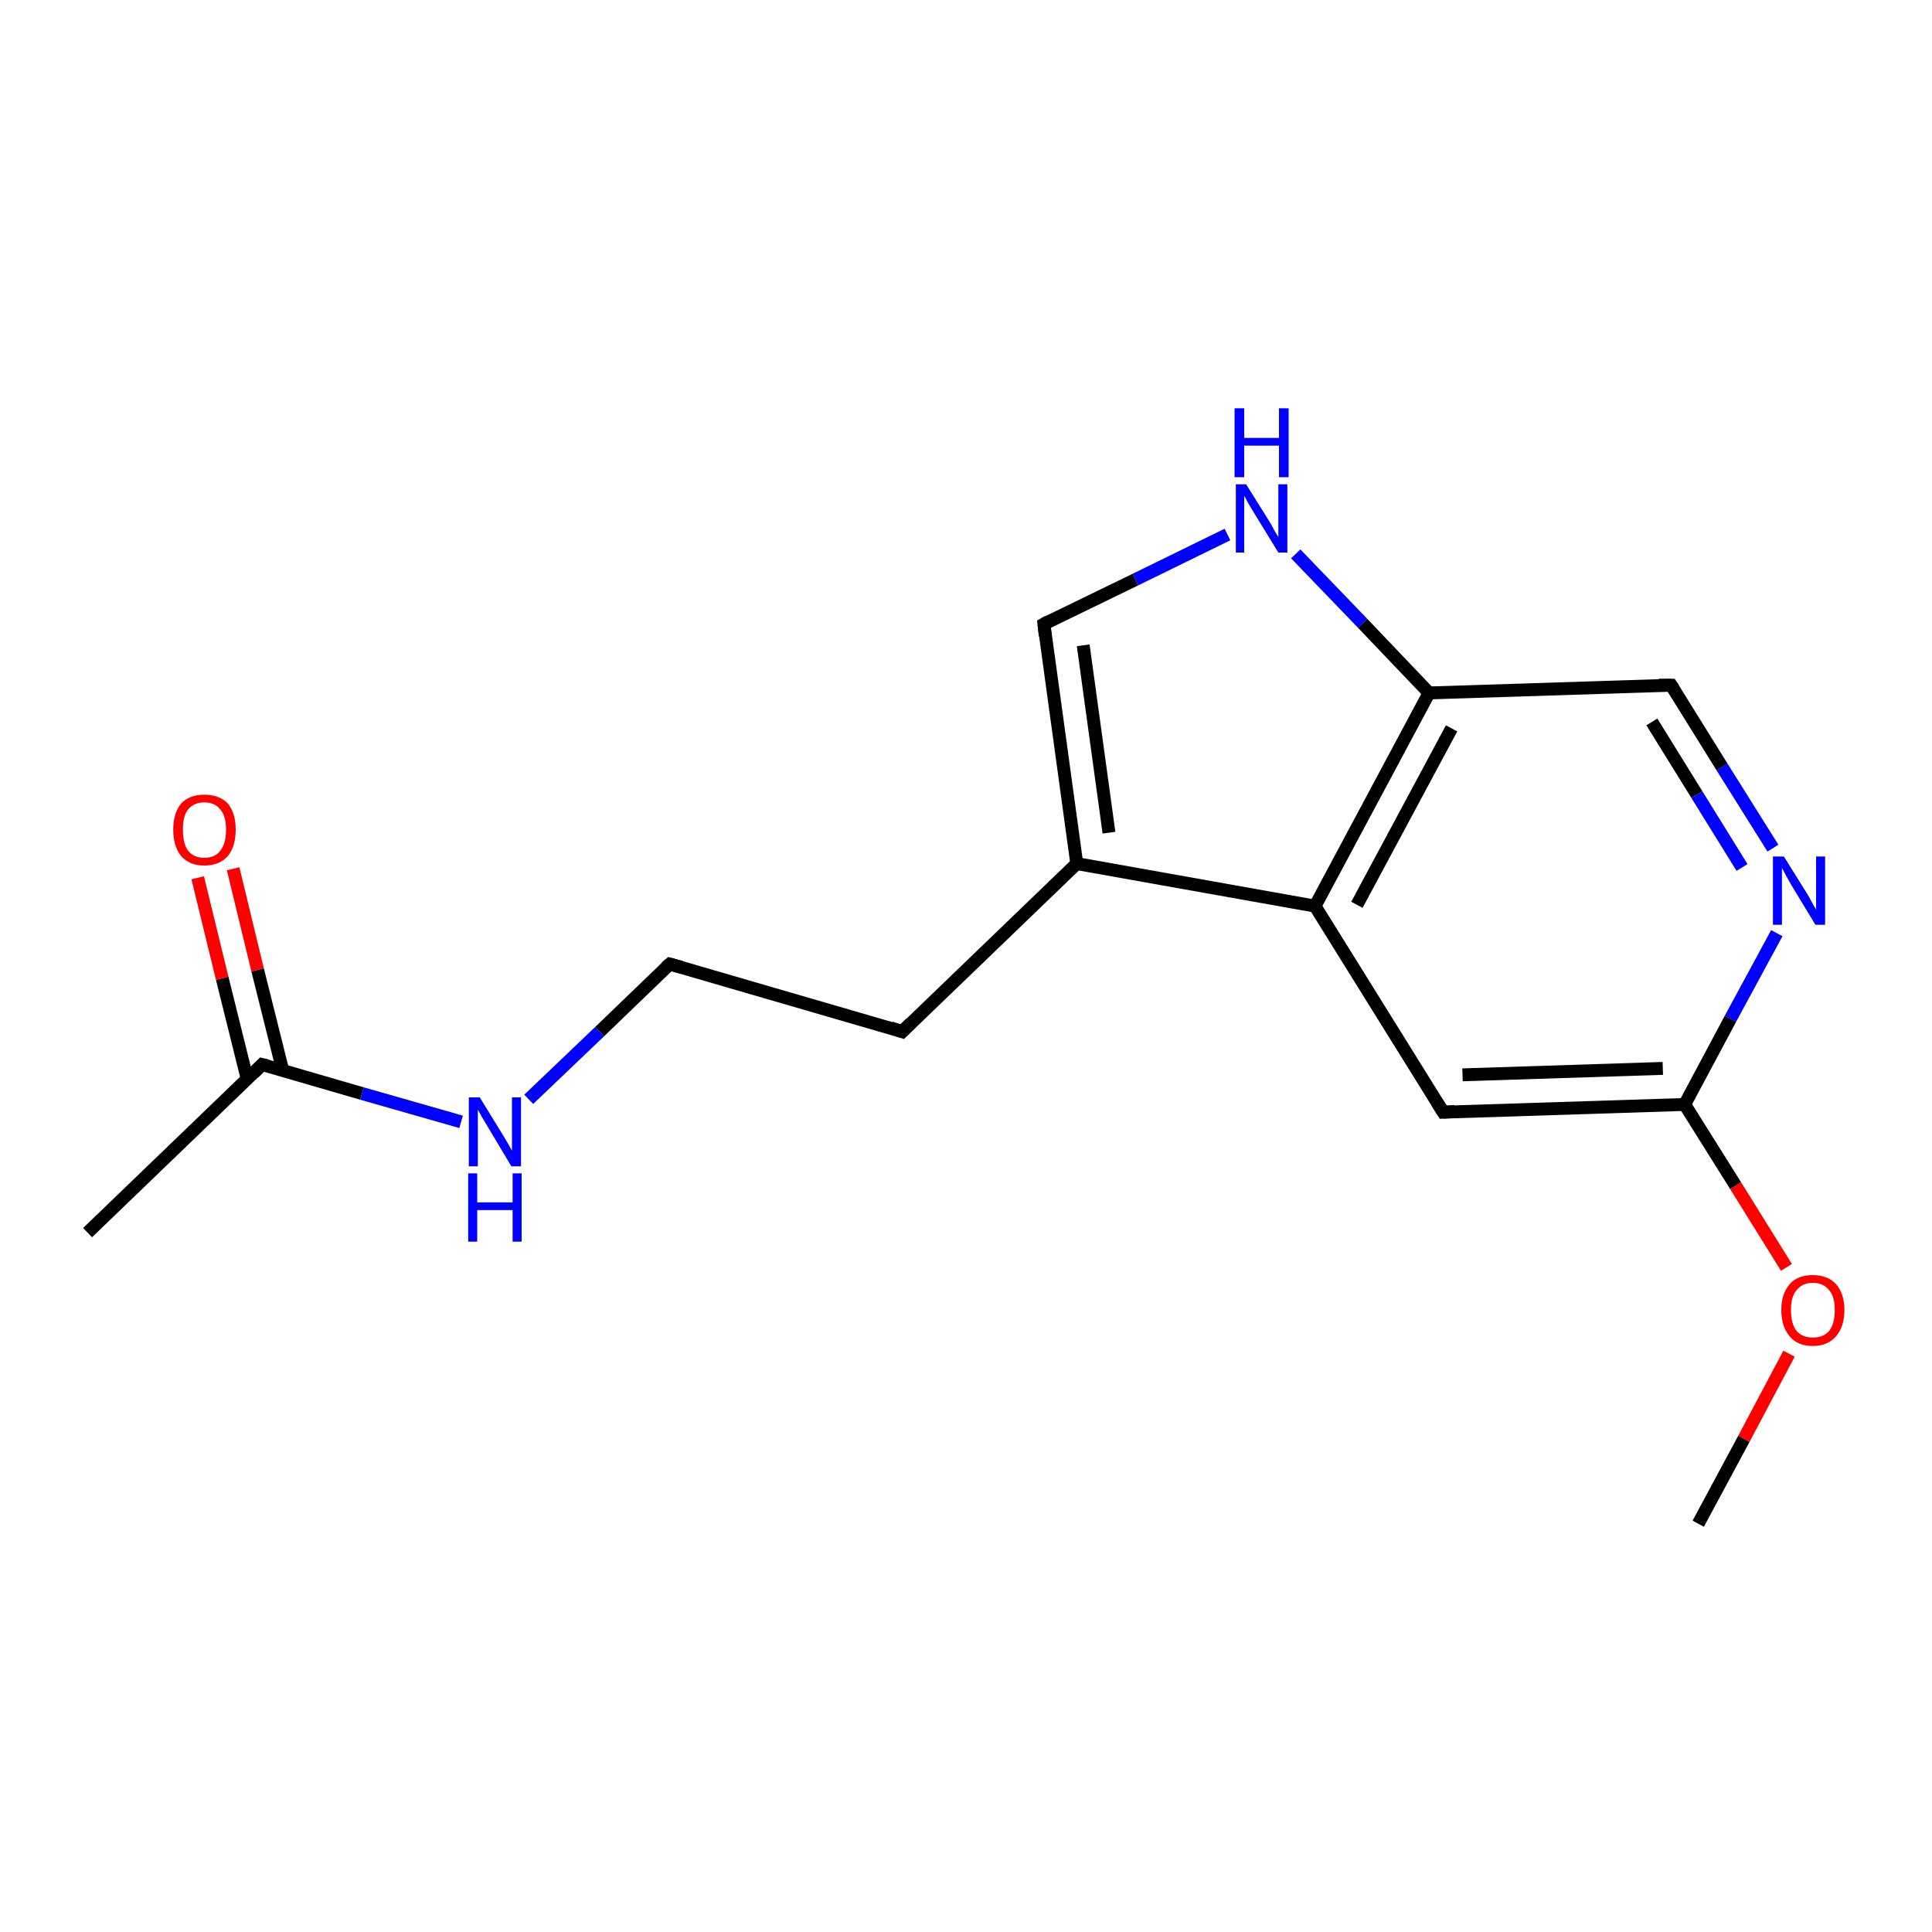 <?xml version='1.0' encoding='iso-8859-1'?>
<svg version='1.1' baseProfile='full'
              xmlns='http://www.w3.org/2000/svg'
                      xmlns:rdkit='http://www.rdkit.org/xml'
                      xmlns:xlink='http://www.w3.org/1999/xlink'
                  xml:space='preserve'
width='300px' height='300px' viewBox='0 0 300 300'>
<!-- END OF HEADER -->
<rect style='opacity:1.0;fill:#FFFFFF;stroke:none' width='300.0' height='300.0' x='0.0' y='0.0'> </rect>
<path class='bond-0 atom-0 atom-1' d='M 263.7,236.6 L 270.8,223.4' style='fill:none;fill-rule:evenodd;stroke:#000000;stroke-width:2.0px;stroke-linecap:butt;stroke-linejoin:miter;stroke-opacity:1' />
<path class='bond-0 atom-0 atom-1' d='M 270.8,223.4 L 277.8,210.2' style='fill:none;fill-rule:evenodd;stroke:#FF0000;stroke-width:2.0px;stroke-linecap:butt;stroke-linejoin:miter;stroke-opacity:1' />
<path class='bond-1 atom-1 atom-2' d='M 277.4,196.8 L 269.5,184.1' style='fill:none;fill-rule:evenodd;stroke:#FF0000;stroke-width:2.0px;stroke-linecap:butt;stroke-linejoin:miter;stroke-opacity:1' />
<path class='bond-1 atom-1 atom-2' d='M 269.5,184.1 L 261.6,171.5' style='fill:none;fill-rule:evenodd;stroke:#000000;stroke-width:2.0px;stroke-linecap:butt;stroke-linejoin:miter;stroke-opacity:1' />
<path class='bond-2 atom-2 atom-3' d='M 261.6,171.5 L 224.1,172.7' style='fill:none;fill-rule:evenodd;stroke:#000000;stroke-width:2.0px;stroke-linecap:butt;stroke-linejoin:miter;stroke-opacity:1' />
<path class='bond-2 atom-2 atom-3' d='M 258.2,165.9 L 227.1,166.9' style='fill:none;fill-rule:evenodd;stroke:#000000;stroke-width:2.0px;stroke-linecap:butt;stroke-linejoin:miter;stroke-opacity:1' />
<path class='bond-3 atom-3 atom-4' d='M 224.1,172.7 L 204.2,140.7' style='fill:none;fill-rule:evenodd;stroke:#000000;stroke-width:2.0px;stroke-linecap:butt;stroke-linejoin:miter;stroke-opacity:1' />
<path class='bond-4 atom-4 atom-5' d='M 204.2,140.7 L 167.2,134.1' style='fill:none;fill-rule:evenodd;stroke:#000000;stroke-width:2.0px;stroke-linecap:butt;stroke-linejoin:miter;stroke-opacity:1' />
<path class='bond-5 atom-5 atom-6' d='M 167.2,134.1 L 140.1,160.2' style='fill:none;fill-rule:evenodd;stroke:#000000;stroke-width:2.0px;stroke-linecap:butt;stroke-linejoin:miter;stroke-opacity:1' />
<path class='bond-6 atom-6 atom-7' d='M 140.1,160.2 L 104.0,149.7' style='fill:none;fill-rule:evenodd;stroke:#000000;stroke-width:2.0px;stroke-linecap:butt;stroke-linejoin:miter;stroke-opacity:1' />
<path class='bond-7 atom-7 atom-8' d='M 104.0,149.7 L 93.1,160.2' style='fill:none;fill-rule:evenodd;stroke:#000000;stroke-width:2.0px;stroke-linecap:butt;stroke-linejoin:miter;stroke-opacity:1' />
<path class='bond-7 atom-7 atom-8' d='M 93.1,160.2 L 82.1,170.7' style='fill:none;fill-rule:evenodd;stroke:#0000FF;stroke-width:2.0px;stroke-linecap:butt;stroke-linejoin:miter;stroke-opacity:1' />
<path class='bond-8 atom-8 atom-9' d='M 71.6,174.2 L 56.2,169.8' style='fill:none;fill-rule:evenodd;stroke:#0000FF;stroke-width:2.0px;stroke-linecap:butt;stroke-linejoin:miter;stroke-opacity:1' />
<path class='bond-8 atom-8 atom-9' d='M 56.2,169.8 L 40.7,165.3' style='fill:none;fill-rule:evenodd;stroke:#000000;stroke-width:2.0px;stroke-linecap:butt;stroke-linejoin:miter;stroke-opacity:1' />
<path class='bond-9 atom-9 atom-10' d='M 40.7,165.3 L 13.6,191.4' style='fill:none;fill-rule:evenodd;stroke:#000000;stroke-width:2.0px;stroke-linecap:butt;stroke-linejoin:miter;stroke-opacity:1' />
<path class='bond-10 atom-9 atom-11' d='M 43.9,166.2 L 40.0,150.6' style='fill:none;fill-rule:evenodd;stroke:#000000;stroke-width:2.0px;stroke-linecap:butt;stroke-linejoin:miter;stroke-opacity:1' />
<path class='bond-10 atom-9 atom-11' d='M 40.0,150.6 L 36.2,134.9' style='fill:none;fill-rule:evenodd;stroke:#FF0000;stroke-width:2.0px;stroke-linecap:butt;stroke-linejoin:miter;stroke-opacity:1' />
<path class='bond-10 atom-9 atom-11' d='M 38.4,167.6 L 34.5,151.9' style='fill:none;fill-rule:evenodd;stroke:#000000;stroke-width:2.0px;stroke-linecap:butt;stroke-linejoin:miter;stroke-opacity:1' />
<path class='bond-10 atom-9 atom-11' d='M 34.5,151.9 L 30.7,136.3' style='fill:none;fill-rule:evenodd;stroke:#FF0000;stroke-width:2.0px;stroke-linecap:butt;stroke-linejoin:miter;stroke-opacity:1' />
<path class='bond-11 atom-5 atom-12' d='M 167.2,134.1 L 162.1,96.9' style='fill:none;fill-rule:evenodd;stroke:#000000;stroke-width:2.0px;stroke-linecap:butt;stroke-linejoin:miter;stroke-opacity:1' />
<path class='bond-11 atom-5 atom-12' d='M 172.2,129.3 L 168.2,100.2' style='fill:none;fill-rule:evenodd;stroke:#000000;stroke-width:2.0px;stroke-linecap:butt;stroke-linejoin:miter;stroke-opacity:1' />
<path class='bond-12 atom-12 atom-13' d='M 162.1,96.9 L 176.3,90.0' style='fill:none;fill-rule:evenodd;stroke:#000000;stroke-width:2.0px;stroke-linecap:butt;stroke-linejoin:miter;stroke-opacity:1' />
<path class='bond-12 atom-12 atom-13' d='M 176.3,90.0 L 190.6,83.0' style='fill:none;fill-rule:evenodd;stroke:#0000FF;stroke-width:2.0px;stroke-linecap:butt;stroke-linejoin:miter;stroke-opacity:1' />
<path class='bond-13 atom-13 atom-14' d='M 201.2,86.0 L 211.6,96.8' style='fill:none;fill-rule:evenodd;stroke:#0000FF;stroke-width:2.0px;stroke-linecap:butt;stroke-linejoin:miter;stroke-opacity:1' />
<path class='bond-13 atom-13 atom-14' d='M 211.6,96.8 L 221.9,107.6' style='fill:none;fill-rule:evenodd;stroke:#000000;stroke-width:2.0px;stroke-linecap:butt;stroke-linejoin:miter;stroke-opacity:1' />
<path class='bond-14 atom-14 atom-15' d='M 221.9,107.6 L 259.5,106.4' style='fill:none;fill-rule:evenodd;stroke:#000000;stroke-width:2.0px;stroke-linecap:butt;stroke-linejoin:miter;stroke-opacity:1' />
<path class='bond-15 atom-15 atom-16' d='M 259.5,106.4 L 267.4,119.1' style='fill:none;fill-rule:evenodd;stroke:#000000;stroke-width:2.0px;stroke-linecap:butt;stroke-linejoin:miter;stroke-opacity:1' />
<path class='bond-15 atom-15 atom-16' d='M 267.4,119.1 L 275.3,131.7' style='fill:none;fill-rule:evenodd;stroke:#0000FF;stroke-width:2.0px;stroke-linecap:butt;stroke-linejoin:miter;stroke-opacity:1' />
<path class='bond-15 atom-15 atom-16' d='M 256.5,112.1 L 263.5,123.4' style='fill:none;fill-rule:evenodd;stroke:#000000;stroke-width:2.0px;stroke-linecap:butt;stroke-linejoin:miter;stroke-opacity:1' />
<path class='bond-15 atom-15 atom-16' d='M 263.5,123.4 L 270.5,134.7' style='fill:none;fill-rule:evenodd;stroke:#0000FF;stroke-width:2.0px;stroke-linecap:butt;stroke-linejoin:miter;stroke-opacity:1' />
<path class='bond-16 atom-16 atom-2' d='M 275.9,144.9 L 268.7,158.2' style='fill:none;fill-rule:evenodd;stroke:#0000FF;stroke-width:2.0px;stroke-linecap:butt;stroke-linejoin:miter;stroke-opacity:1' />
<path class='bond-16 atom-16 atom-2' d='M 268.7,158.2 L 261.6,171.5' style='fill:none;fill-rule:evenodd;stroke:#000000;stroke-width:2.0px;stroke-linecap:butt;stroke-linejoin:miter;stroke-opacity:1' />
<path class='bond-17 atom-14 atom-4' d='M 221.9,107.6 L 204.2,140.7' style='fill:none;fill-rule:evenodd;stroke:#000000;stroke-width:2.0px;stroke-linecap:butt;stroke-linejoin:miter;stroke-opacity:1' />
<path class='bond-17 atom-14 atom-4' d='M 225.4,113.1 L 210.7,140.5' style='fill:none;fill-rule:evenodd;stroke:#000000;stroke-width:2.0px;stroke-linecap:butt;stroke-linejoin:miter;stroke-opacity:1' />
<path d='M 225.9,172.6 L 224.1,172.7 L 223.1,171.1' style='fill:none;stroke:#000000;stroke-width:2.0px;stroke-linecap:butt;stroke-linejoin:miter;stroke-opacity:1;' />
<path d='M 141.4,158.9 L 140.1,160.2 L 138.3,159.6' style='fill:none;stroke:#000000;stroke-width:2.0px;stroke-linecap:butt;stroke-linejoin:miter;stroke-opacity:1;' />
<path d='M 105.8,150.2 L 104.0,149.7 L 103.4,150.2' style='fill:none;stroke:#000000;stroke-width:2.0px;stroke-linecap:butt;stroke-linejoin:miter;stroke-opacity:1;' />
<path d='M 41.5,165.5 L 40.7,165.3 L 39.4,166.6' style='fill:none;stroke:#000000;stroke-width:2.0px;stroke-linecap:butt;stroke-linejoin:miter;stroke-opacity:1;' />
<path d='M 162.3,98.7 L 162.1,96.9 L 162.8,96.5' style='fill:none;stroke:#000000;stroke-width:2.0px;stroke-linecap:butt;stroke-linejoin:miter;stroke-opacity:1;' />
<path d='M 257.6,106.4 L 259.5,106.4 L 259.9,107.0' style='fill:none;stroke:#000000;stroke-width:2.0px;stroke-linecap:butt;stroke-linejoin:miter;stroke-opacity:1;' />
<path class='atom-1' d='M 276.6 203.4
Q 276.6 200.9, 277.9 199.4
Q 279.1 198.0, 281.5 198.0
Q 283.8 198.0, 285.1 199.4
Q 286.4 200.9, 286.4 203.4
Q 286.4 206.0, 285.1 207.5
Q 283.8 209.0, 281.5 209.0
Q 279.1 209.0, 277.9 207.5
Q 276.6 206.0, 276.6 203.4
M 281.5 207.7
Q 283.1 207.7, 284.0 206.7
Q 284.9 205.6, 284.9 203.4
Q 284.9 201.3, 284.0 200.3
Q 283.1 199.2, 281.5 199.2
Q 279.9 199.2, 279.0 200.3
Q 278.1 201.3, 278.1 203.4
Q 278.1 205.6, 279.0 206.7
Q 279.9 207.7, 281.5 207.7
' fill='#FF0000'/>
<path class='atom-8' d='M 74.5 170.4
L 78.0 176.1
Q 78.3 176.6, 78.9 177.6
Q 79.5 178.7, 79.5 178.7
L 79.5 170.4
L 80.9 170.4
L 80.9 181.1
L 79.4 181.1
L 75.7 174.9
Q 75.3 174.2, 74.8 173.4
Q 74.3 172.5, 74.2 172.3
L 74.2 181.1
L 72.8 181.1
L 72.8 170.4
L 74.5 170.4
' fill='#0000FF'/>
<path class='atom-8' d='M 72.7 182.2
L 74.1 182.2
L 74.1 186.7
L 79.6 186.7
L 79.6 182.2
L 81.0 182.2
L 81.0 192.8
L 79.6 192.8
L 79.6 187.9
L 74.1 187.9
L 74.1 192.8
L 72.7 192.8
L 72.7 182.2
' fill='#0000FF'/>
<path class='atom-11' d='M 26.9 128.8
Q 26.9 126.3, 28.1 124.8
Q 29.4 123.4, 31.7 123.4
Q 34.1 123.4, 35.4 124.8
Q 36.6 126.3, 36.6 128.8
Q 36.6 131.4, 35.4 132.9
Q 34.1 134.4, 31.7 134.4
Q 29.4 134.4, 28.1 132.9
Q 26.9 131.4, 26.9 128.8
M 31.7 133.2
Q 33.4 133.2, 34.2 132.1
Q 35.1 131.0, 35.1 128.8
Q 35.1 126.7, 34.2 125.7
Q 33.4 124.6, 31.7 124.6
Q 30.1 124.6, 29.2 125.7
Q 28.4 126.7, 28.4 128.8
Q 28.4 131.0, 29.2 132.1
Q 30.1 133.2, 31.7 133.2
' fill='#FF0000'/>
<path class='atom-13' d='M 193.5 75.2
L 197.0 80.8
Q 197.4 81.4, 197.9 82.4
Q 198.5 83.4, 198.5 83.4
L 198.5 75.2
L 199.9 75.2
L 199.9 85.8
L 198.5 85.8
L 194.7 79.6
Q 194.3 78.9, 193.8 78.1
Q 193.4 77.3, 193.2 77.0
L 193.2 85.8
L 191.9 85.8
L 191.9 75.2
L 193.5 75.2
' fill='#0000FF'/>
<path class='atom-13' d='M 191.7 63.4
L 193.2 63.4
L 193.2 68.0
L 198.6 68.0
L 198.6 63.4
L 200.1 63.4
L 200.1 74.1
L 198.6 74.1
L 198.6 69.2
L 193.2 69.2
L 193.2 74.1
L 191.7 74.1
L 191.7 63.4
' fill='#0000FF'/>
<path class='atom-16' d='M 277.0 133.0
L 280.5 138.6
Q 280.9 139.2, 281.4 140.2
Q 282.0 141.2, 282.0 141.3
L 282.0 133.0
L 283.4 133.0
L 283.4 143.6
L 281.9 143.6
L 278.2 137.5
Q 277.8 136.8, 277.3 135.9
Q 276.9 135.1, 276.7 134.8
L 276.7 143.6
L 275.3 143.6
L 275.3 133.0
L 277.0 133.0
' fill='#0000FF'/>
</svg>
